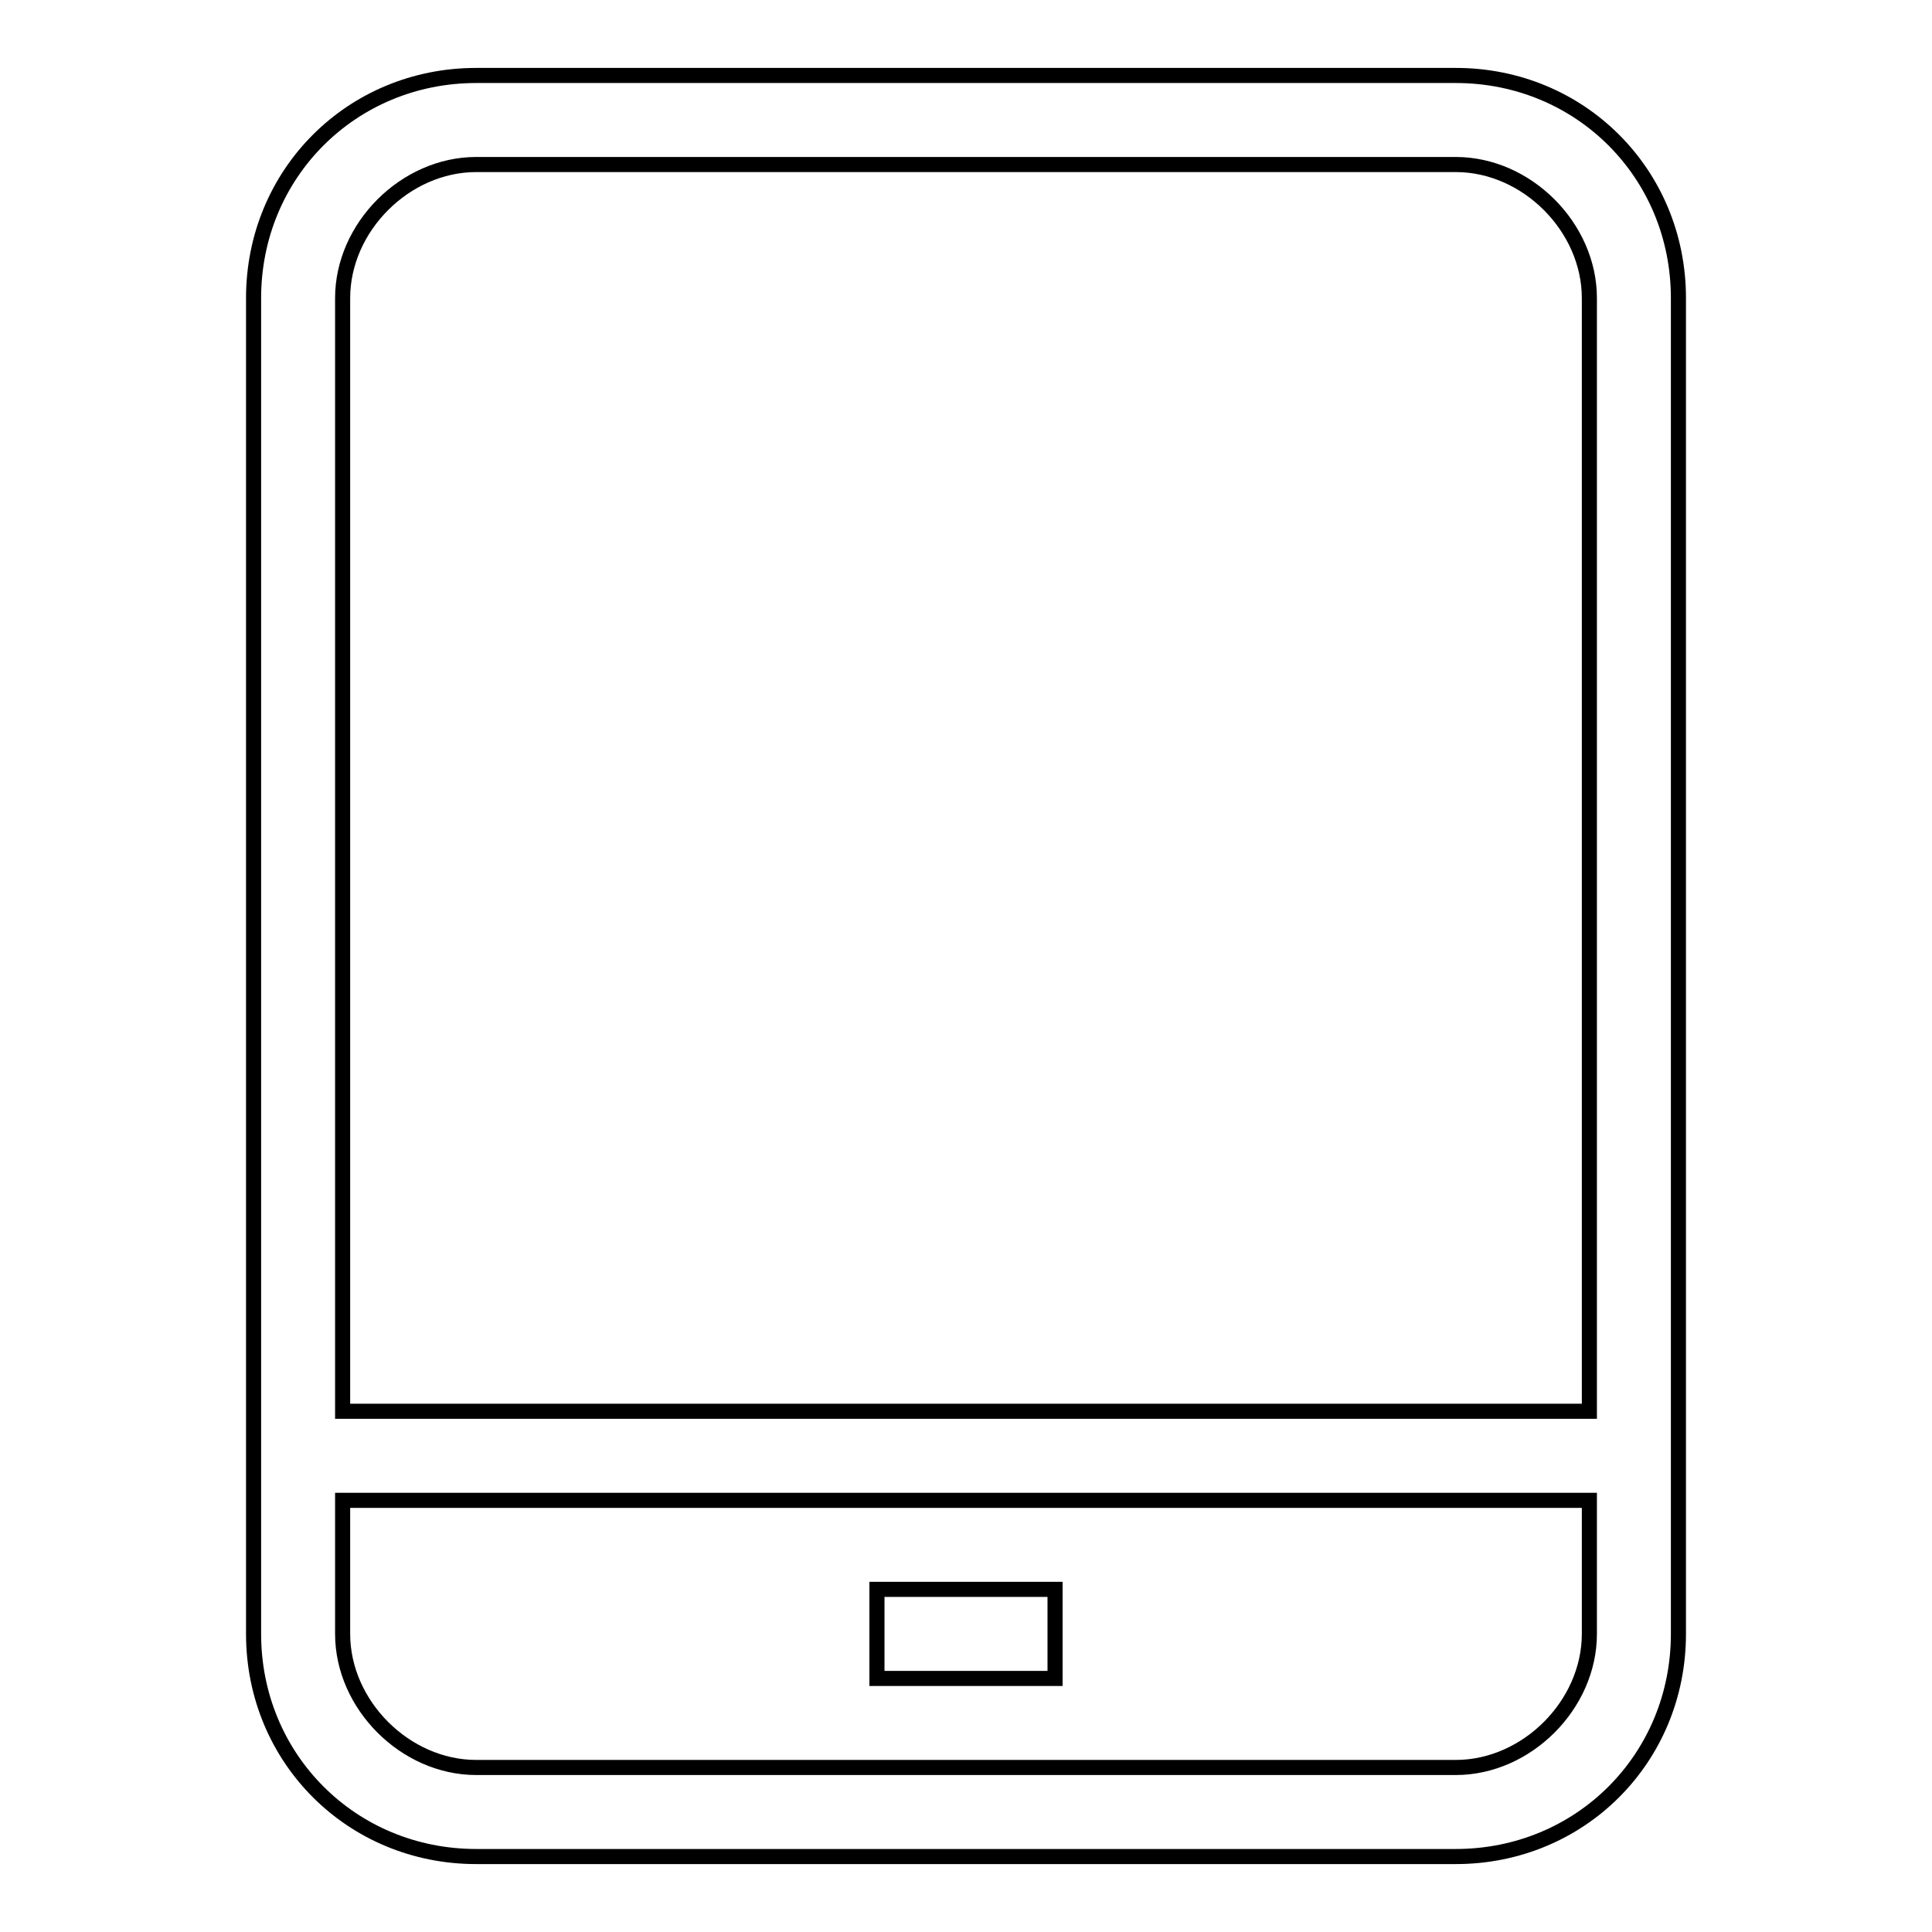 <?xml version="1.0" encoding="utf-8"?>
<!-- Svg Vector Icons : http://www.onlinewebfonts.com/icon -->
<!DOCTYPE svg PUBLIC "-//W3C//DTD SVG 1.1//EN" "http://www.w3.org/Graphics/SVG/1.1/DTD/svg11.dtd">
<svg version="1.1" xmlns="http://www.w3.org/2000/svg" xmlns:xlink="http://www.w3.org/1999/xlink" x="0px" y="0px" viewBox="0 0 256 256" enable-background="new 0 0 256 256" xml:space="preserve">
<g> <path stroke-width="2" fill-opacity="0" stroke="#000000"  d="M192.9,10H63.1c-16.5,0-29.5,13-29.5,29.5v177c0,16.5,13,29.5,29.5,29.5h129.8c16.5,0,29.5-13,29.5-29.5 v-177C222.4,23,209.4,10,192.9,10z M63.1,21.8h129.8c9.4,0,17.7,8.3,17.7,17.7V187H45.4V39.5C45.4,30.1,53.7,21.8,63.1,21.8z  M210.6,216.5c0,9.4-8.3,17.7-17.7,17.7H63.1c-9.4,0-17.7-8.3-17.7-17.7v-17.7h165.2V216.5z M139.8,222.4h-23.6v-11.8h23.6V222.4z" /></g>
</svg>